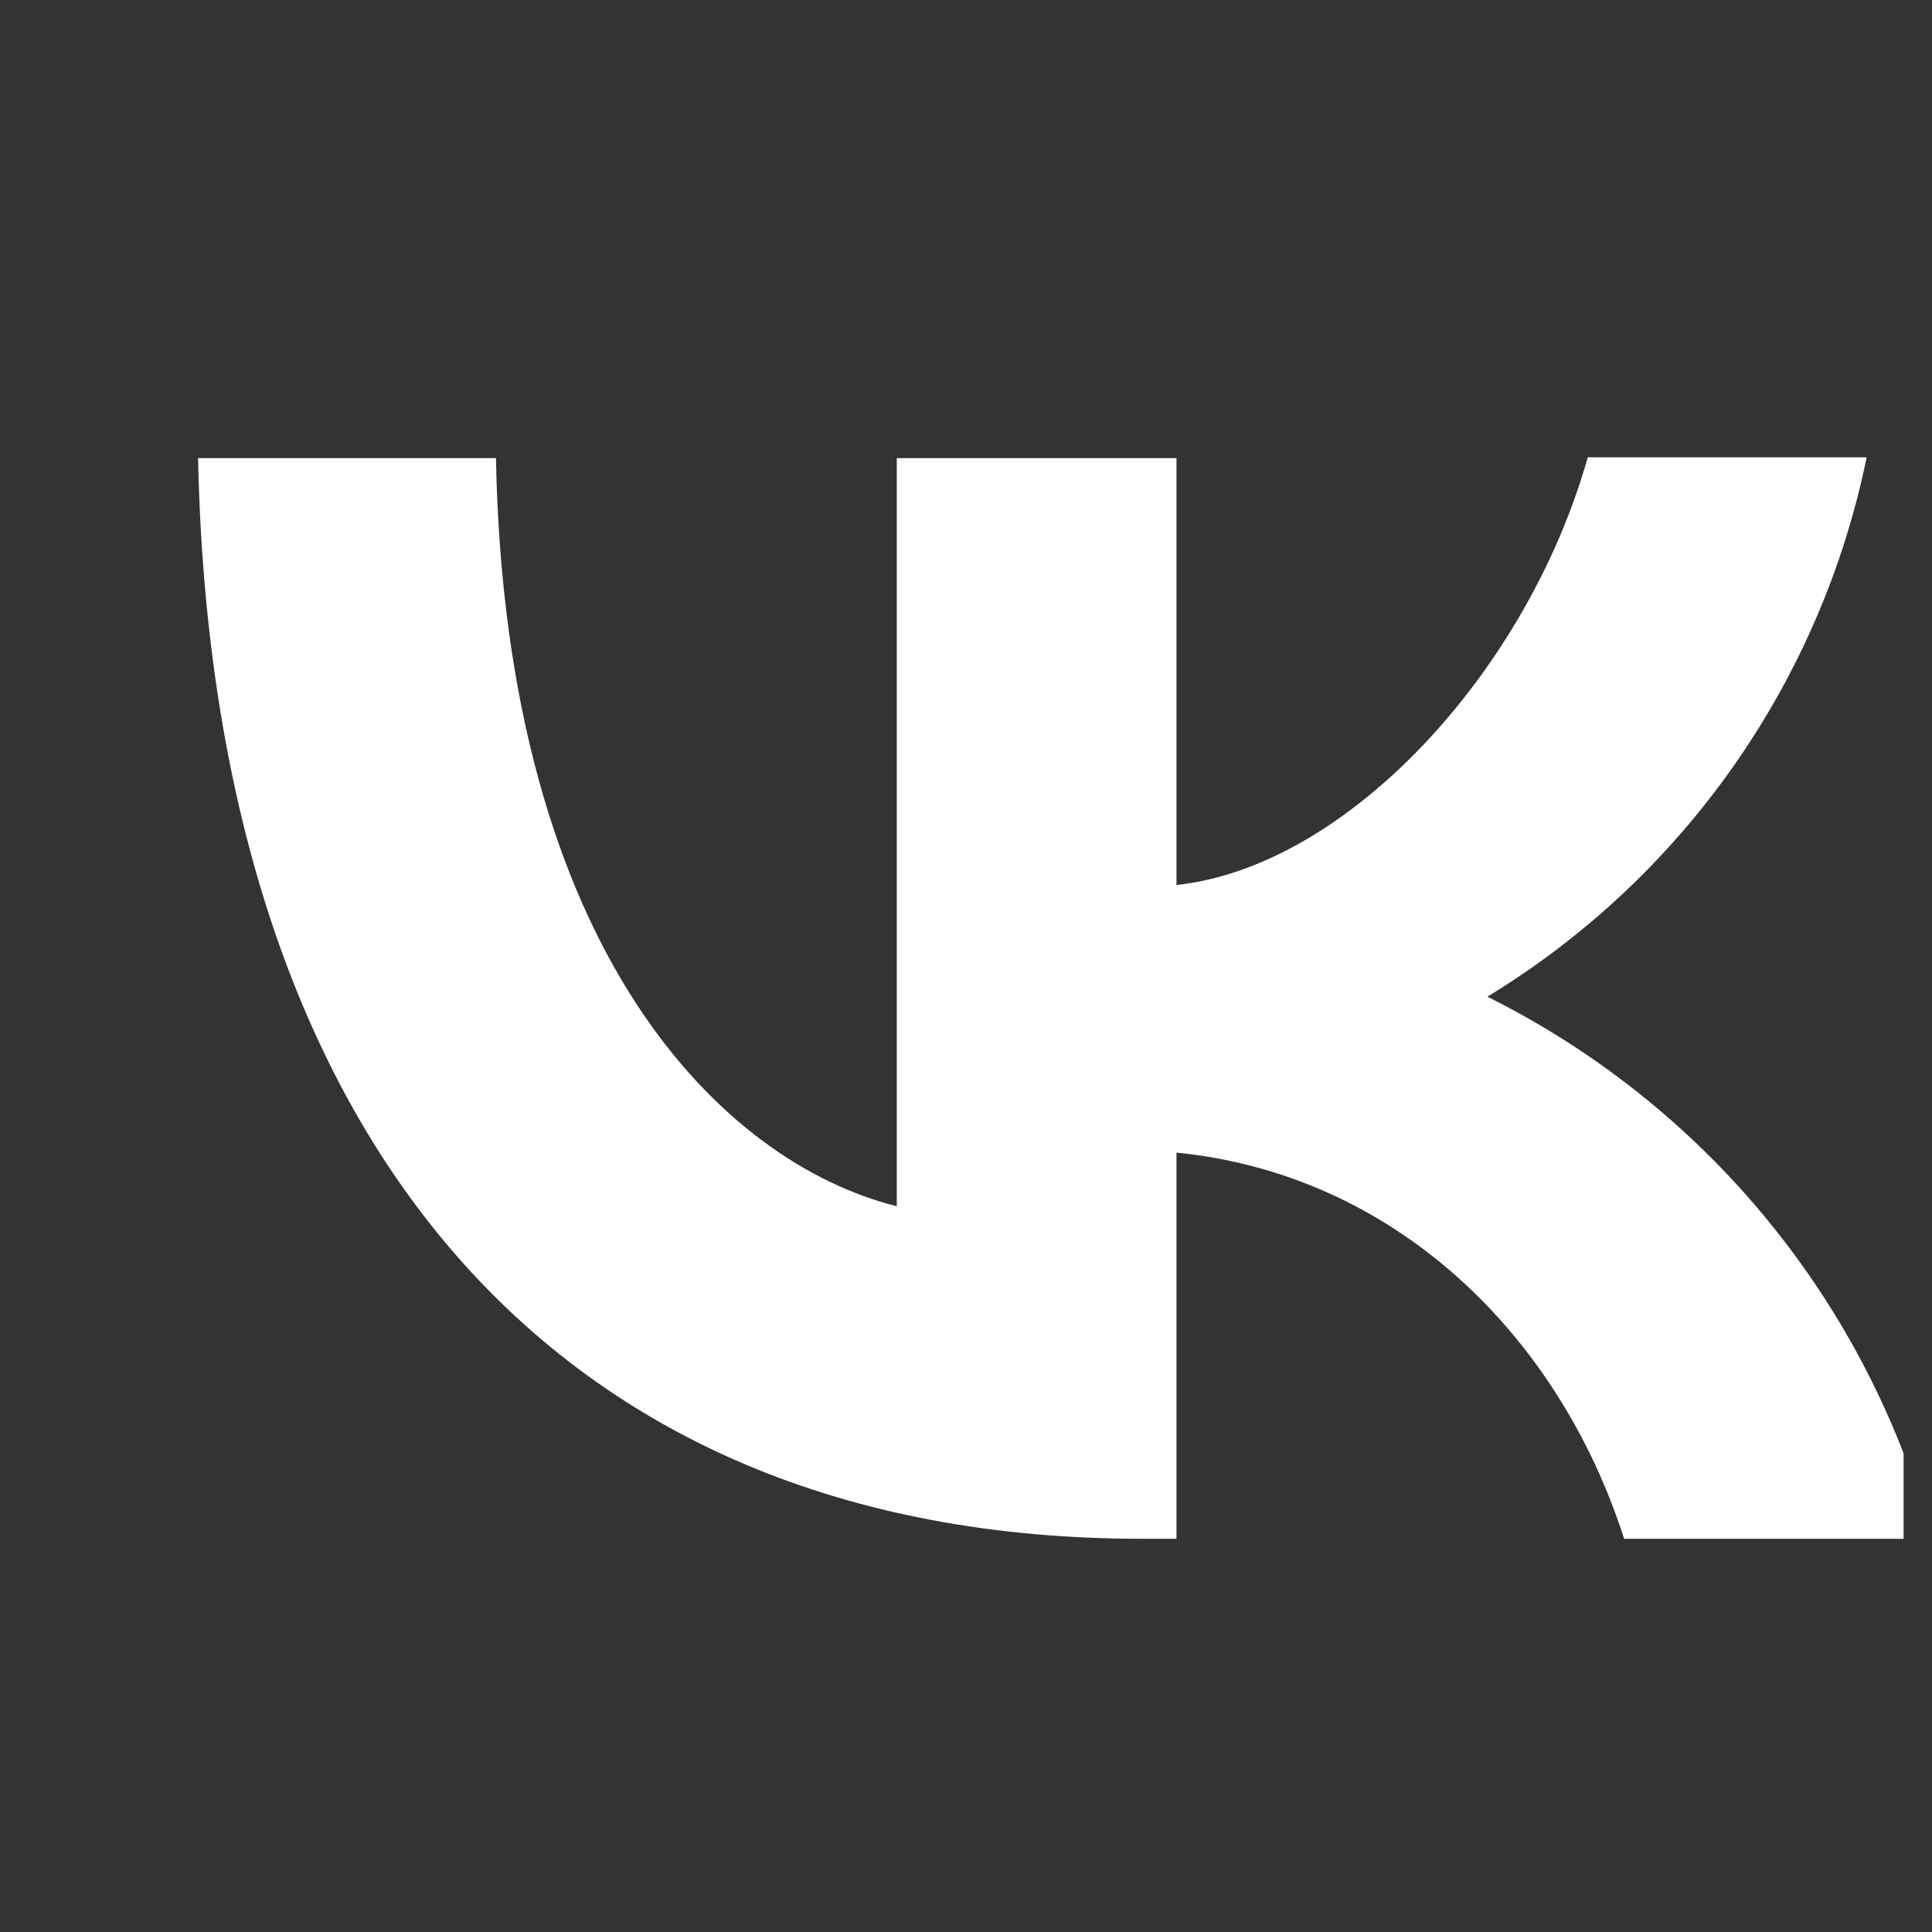 <?xml version="1.0" encoding="UTF-8"?> <svg xmlns="http://www.w3.org/2000/svg" width="17" height="17" viewBox="0 0 17 17" fill="none"><rect x="0" y="0" width="17" height="17" fill="#333333" stroke="none"/><g clip-path="url(#clip0_10_38)"><path d="M1.743 4.031H4.364C4.447 8.389 6.367 10.233 7.891 10.614V4.031H10.352V7.787C11.853 7.627 13.438 5.913 13.971 4.024H16.425C16.225 5.002 15.825 5.928 15.251 6.745C14.677 7.562 13.94 8.251 13.088 8.77C14.039 9.244 14.88 9.914 15.553 10.736C16.227 11.558 16.719 12.514 16.996 13.54H14.291C13.712 11.734 12.265 10.332 10.352 10.142V13.54H10.047C4.836 13.54 1.865 9.974 1.743 4.031Z" fill="white"></path></g><defs><clipPath id="clip0_10_38"><rect width="16" height="16" fill="white" transform="translate(0.75 0.5)"></rect></clipPath></defs></svg> 